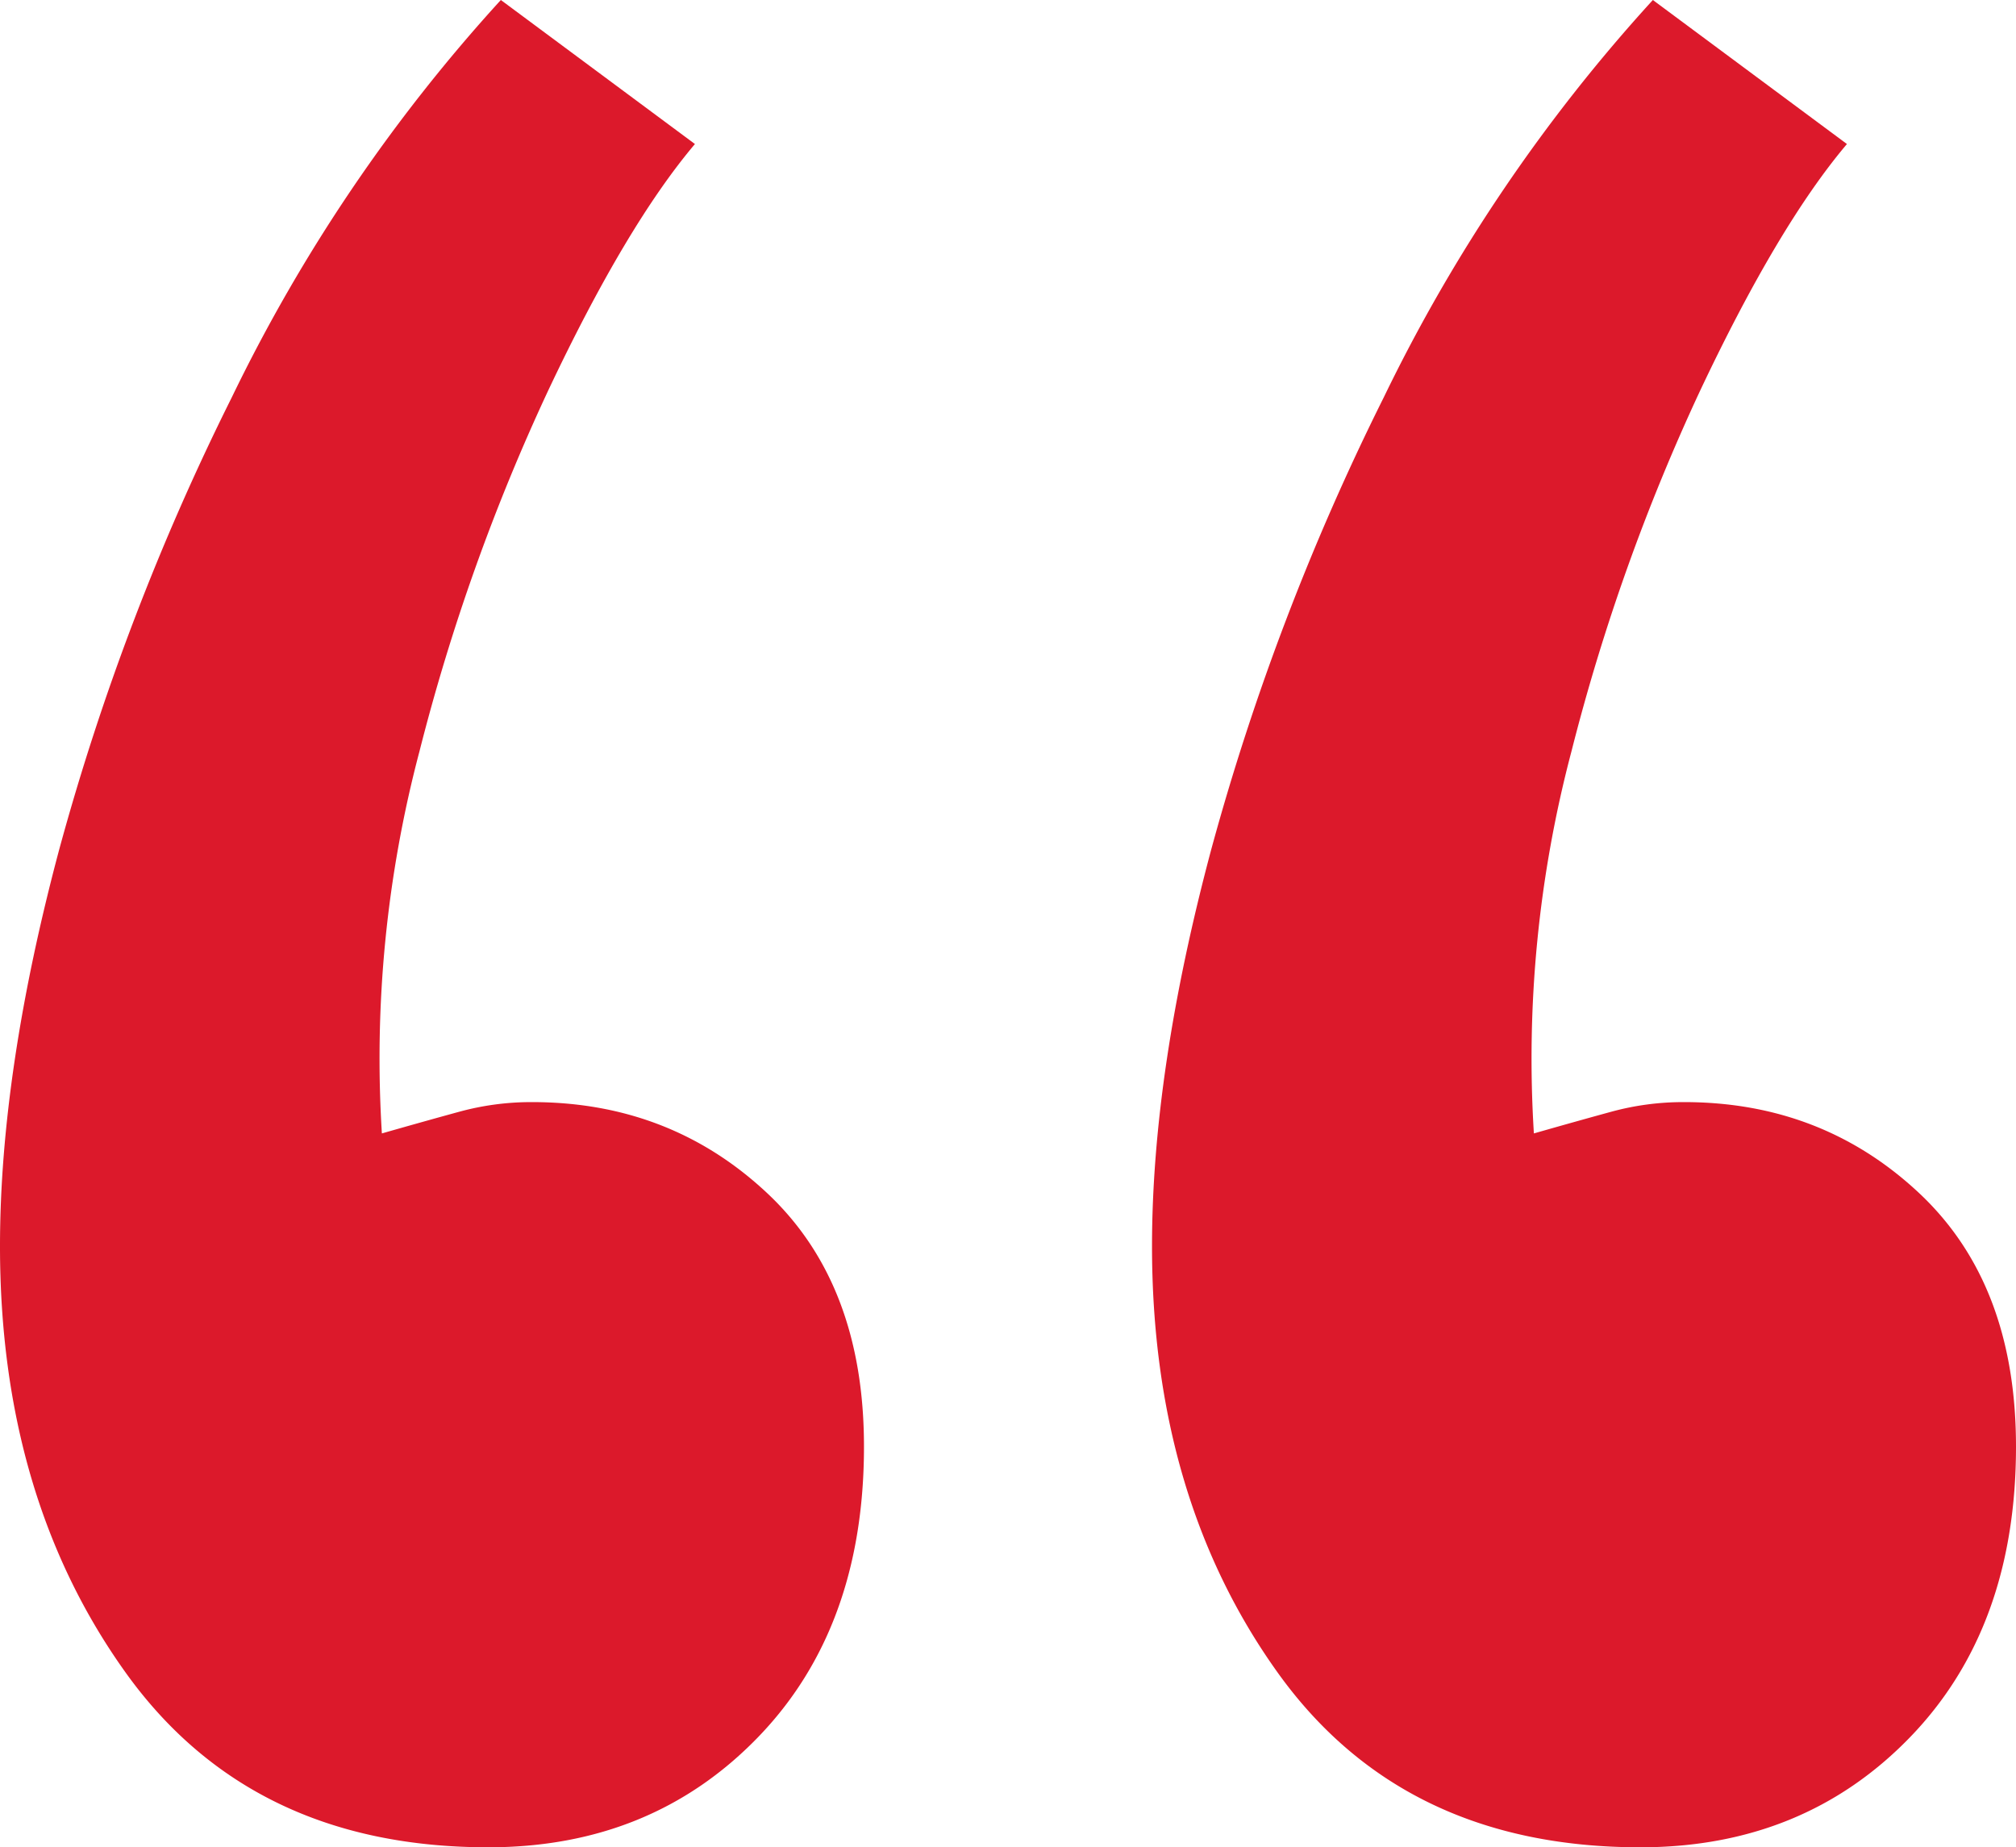 <svg xmlns="http://www.w3.org/2000/svg" width="256" height="234.534" viewBox="0 0 256 234.534">
  <path id="Path_4084" data-name="Path 4084" d="M105.6-760l24.646,18.286q-8.745,10.336-18.683,31.4a258.073,258.073,0,0,0-16.3,45.714,152.5,152.5,0,0,0-4.77,48.5q5.565-1.59,9.938-2.783a34.6,34.6,0,0,1,9.143-1.193q17.491,0,29.814,11.528t12.323,32.2q0,23.056-13.516,36.969t-34.186,13.913q-30.211,0-46.112-22.261T42-601.789q0-22.261,7.553-50.484a311.915,311.915,0,0,1,21.863-57.242A211.155,211.155,0,0,1,105.6-760Zm146.286,0,24.646,18.286q-8.745,10.336-18.683,31.4a258.075,258.075,0,0,0-16.3,45.714,152.5,152.5,0,0,0-4.77,48.5q5.565-1.59,9.938-2.783a34.6,34.6,0,0,1,9.143-1.193q17.491,0,29.814,11.528T298-576.348q0,23.056-13.516,36.969T250.3-525.466q-30.211,0-46.112-22.261t-15.9-54.062q0-22.261,7.553-50.484A311.916,311.916,0,0,1,217.7-709.516,211.155,211.155,0,0,1,251.888-760Z" transform="translate(-42 760)" fill="#dc192b"/>
</svg>

